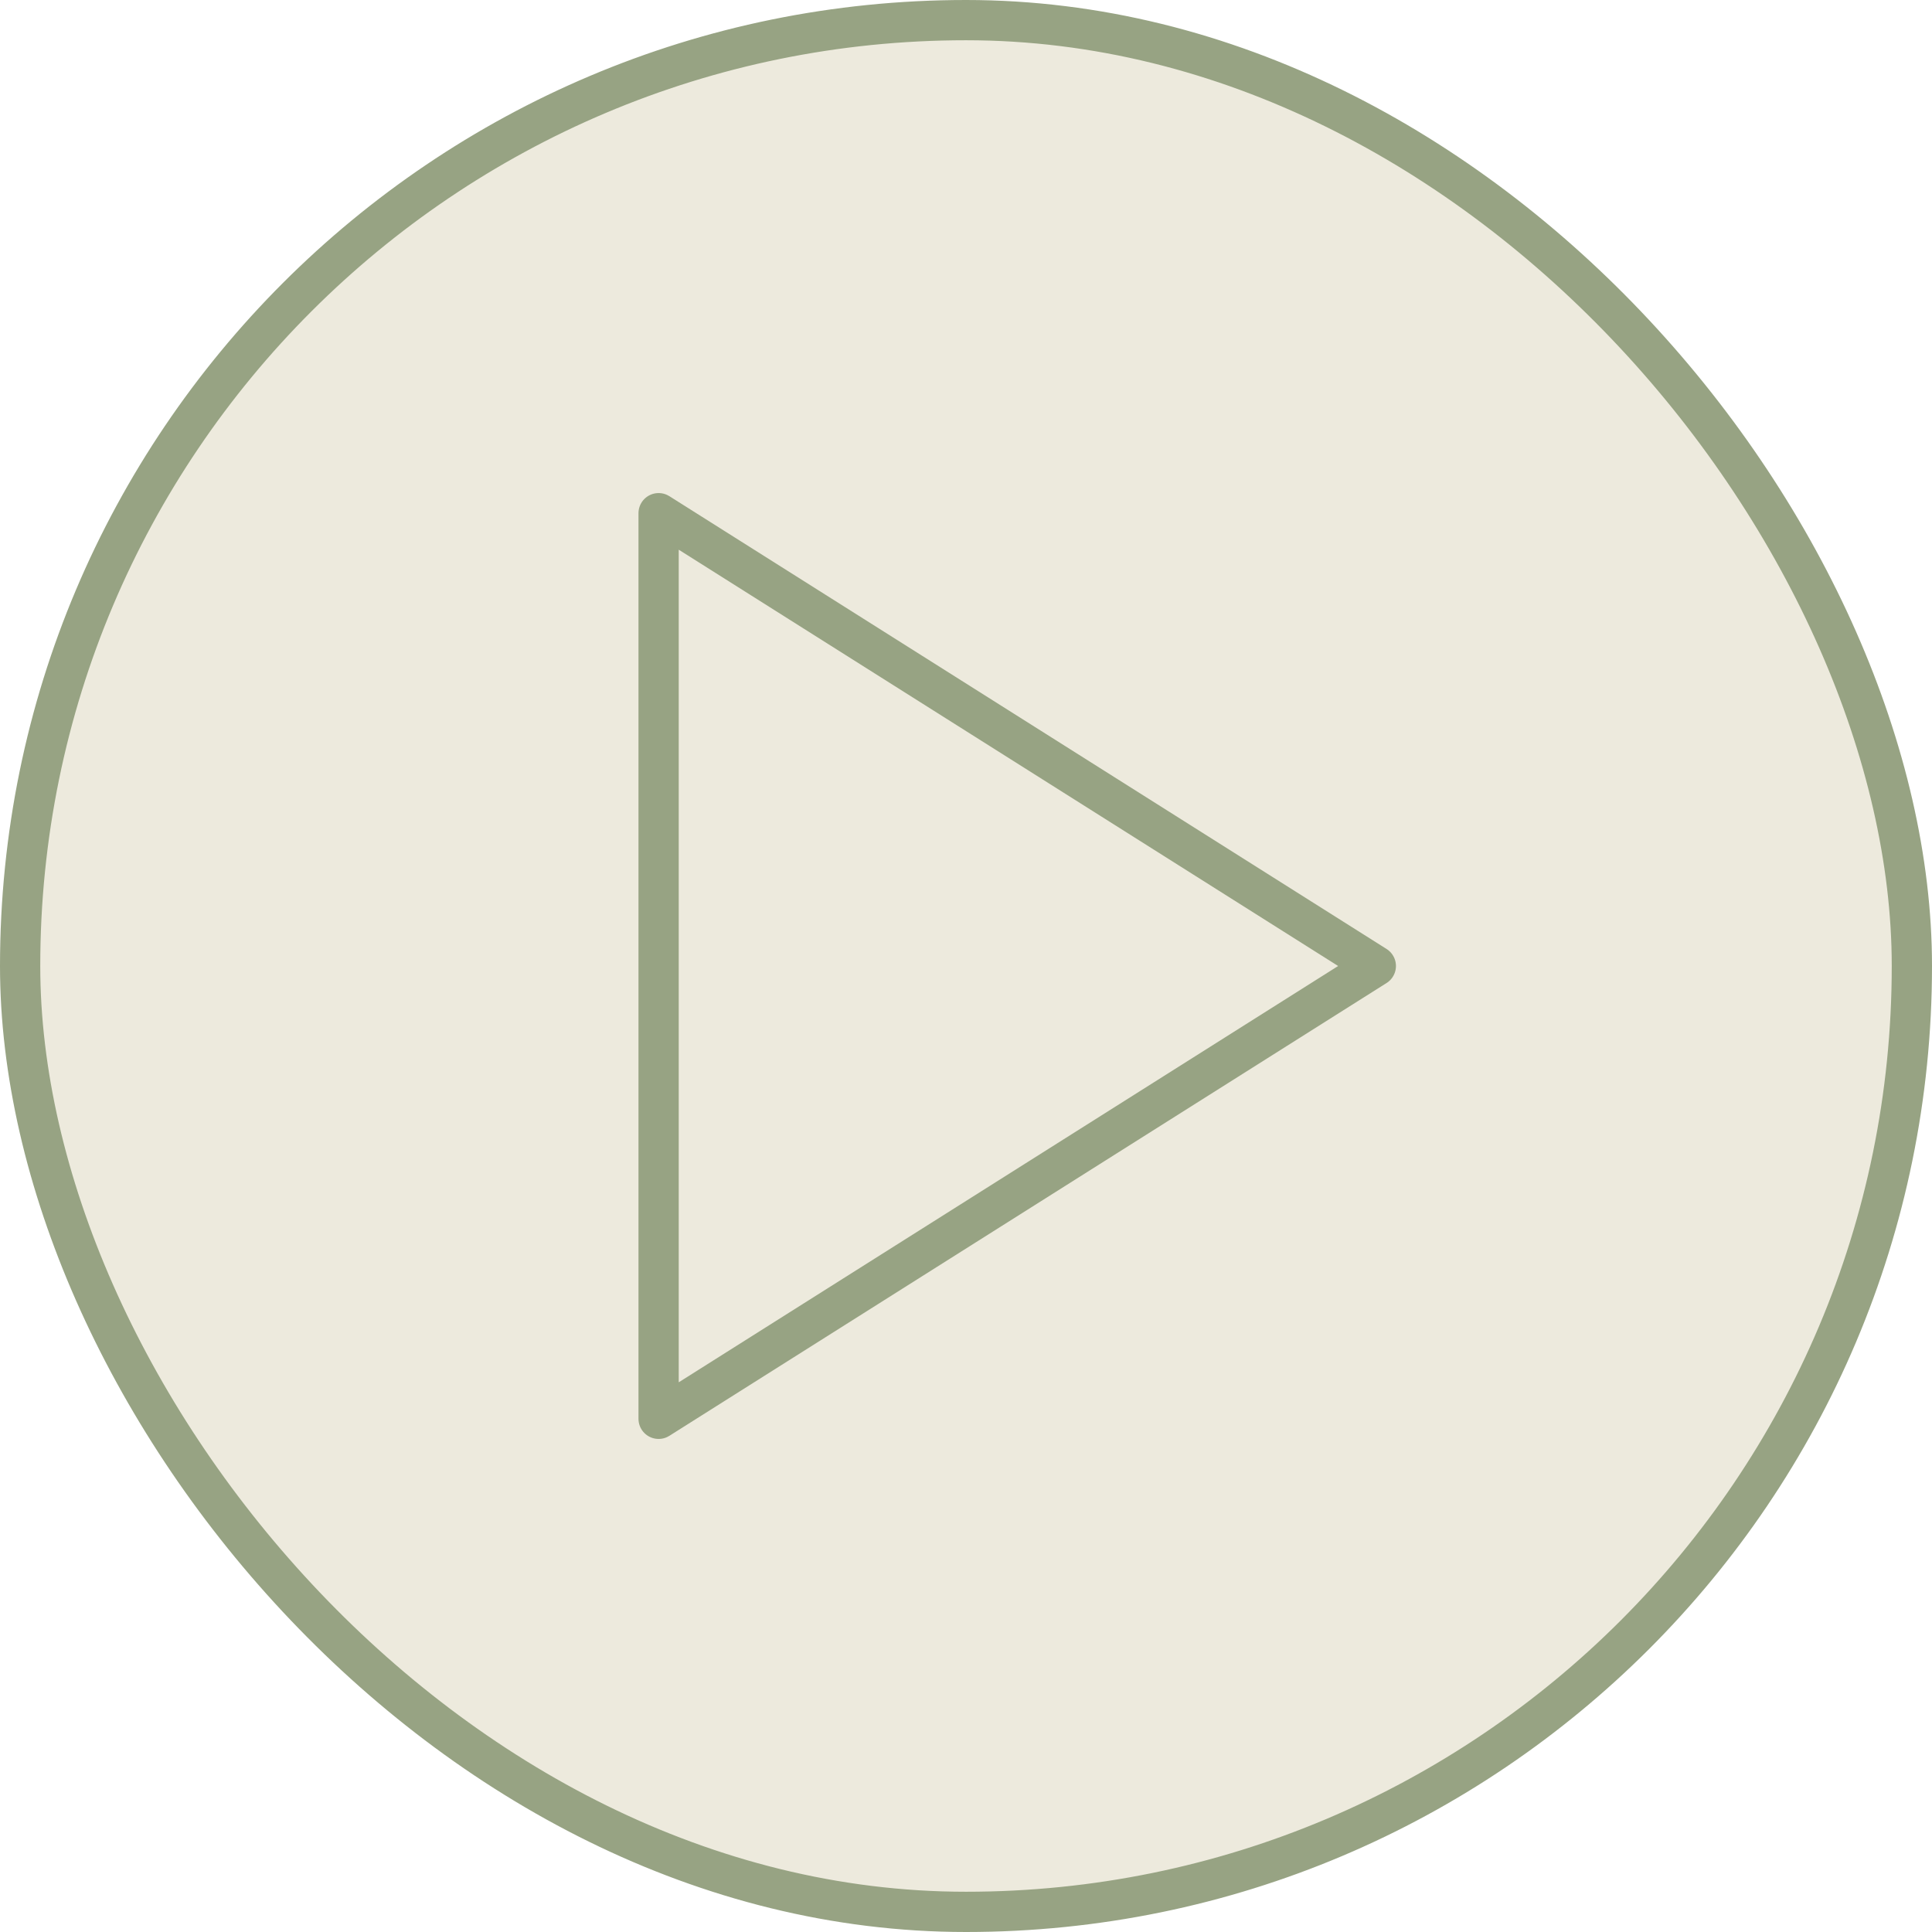 <?xml version="1.0" encoding="UTF-8"?> <svg xmlns="http://www.w3.org/2000/svg" width="48" height="48" viewBox="0 0 48 48" fill="none"><rect x="0.5" y="0.5" width="47" height="47" rx="23.5" fill="#EDEADD"></rect><rect x="0.5" y="0.5" width="47" height="47" rx="23.5" stroke="#97A383"></rect><path d="M16.363 12.75L34.182 24L16.363 35.25V12.75Z" stroke="#97A383" stroke-linecap="round" stroke-linejoin="round"></path></svg> 